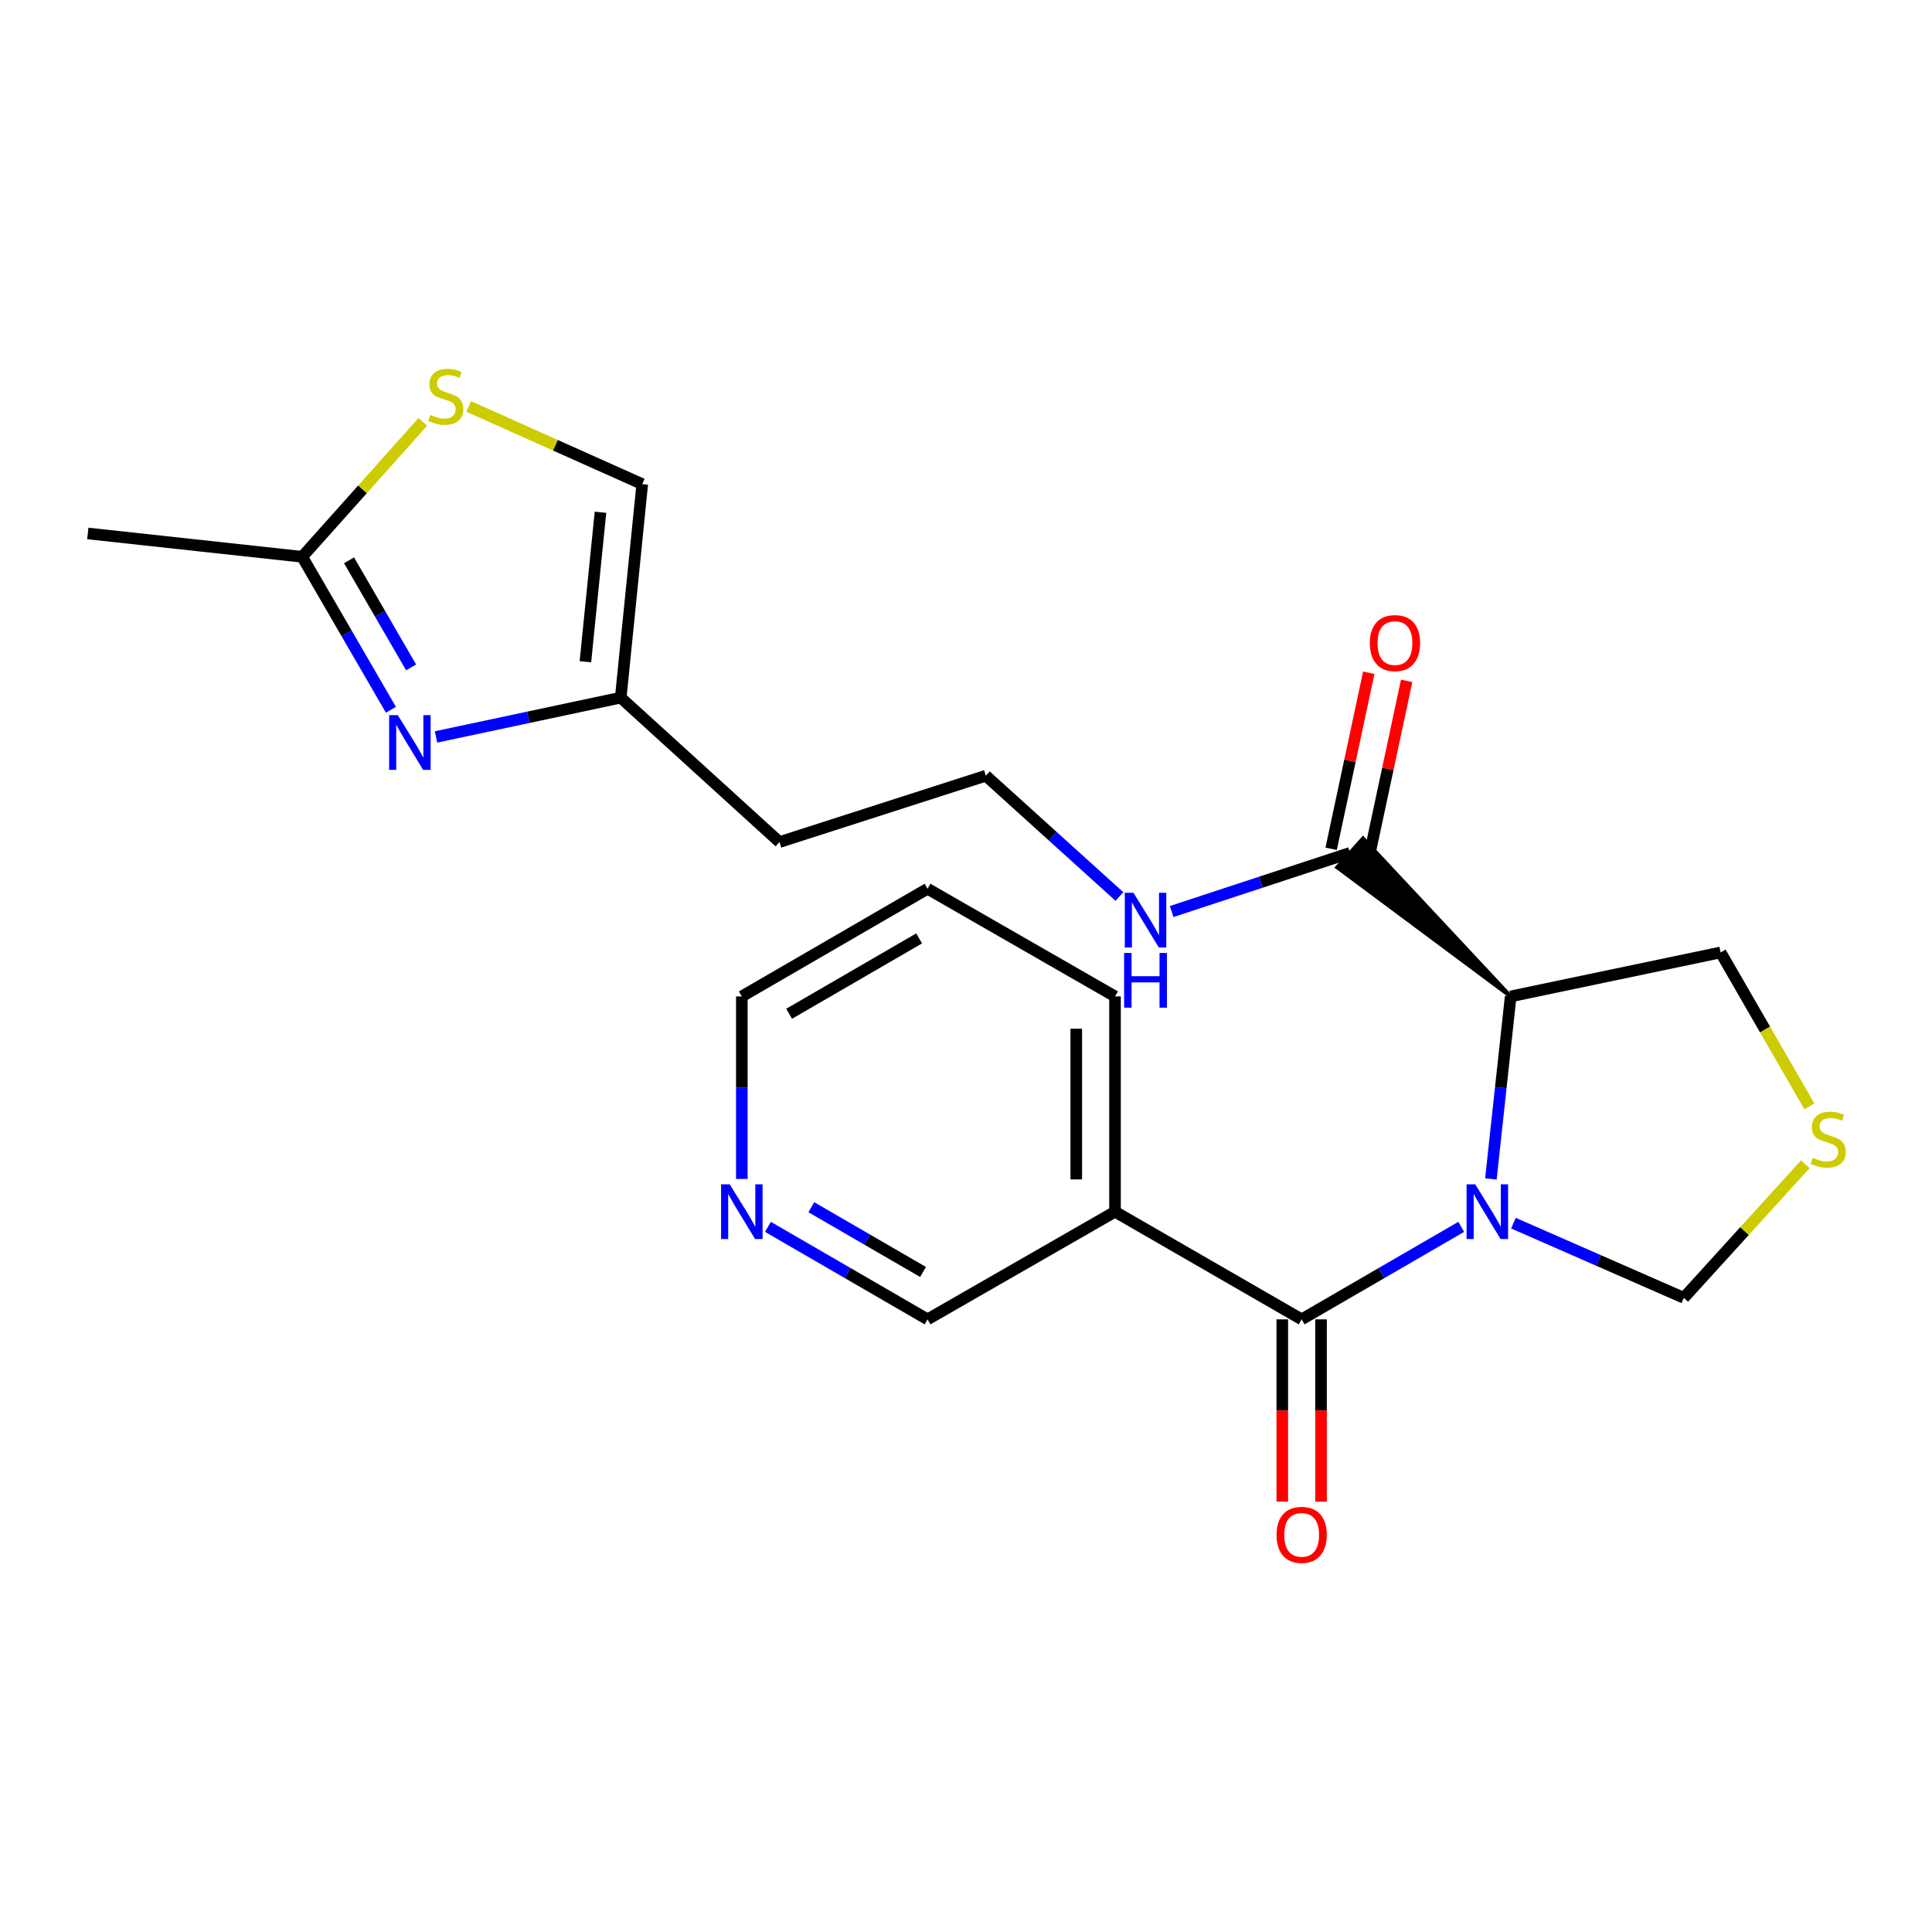 <?xml version='1.0' encoding='iso-8859-1'?>
<svg version='1.1' baseProfile='full'
              xmlns='http://www.w3.org/2000/svg'
                      xmlns:rdkit='http://www.rdkit.org/xml'
                      xmlns:xlink='http://www.w3.org/1999/xlink'
                  xml:space='preserve'
width='1000px' height='1000px' viewBox='0 0 1000 1000'>
<!-- END OF HEADER -->
<rect style='opacity:1.0;fill:#FFFFFF;stroke:none' width='1000' height='1000' x='0' y='0'> </rect>
<path class='bond-0' d='M 756.326,635.016 L 715.031,658.957' style='fill:none;fill-rule:evenodd;stroke:#0000FF;stroke-width:6px;stroke-linecap:butt;stroke-linejoin:miter;stroke-opacity:1' />
<path class='bond-0' d='M 715.031,658.957 L 673.736,682.898' style='fill:none;fill-rule:evenodd;stroke:#000000;stroke-width:6px;stroke-linecap:butt;stroke-linejoin:miter;stroke-opacity:1' />
<path class='bond-1' d='M 771.682,610.217 L 776.801,562.979' style='fill:none;fill-rule:evenodd;stroke:#0000FF;stroke-width:6px;stroke-linecap:butt;stroke-linejoin:miter;stroke-opacity:1' />
<path class='bond-1' d='M 776.801,562.979 L 781.921,515.742' style='fill:none;fill-rule:evenodd;stroke:#000000;stroke-width:6px;stroke-linecap:butt;stroke-linejoin:miter;stroke-opacity:1' />
<path class='bond-8' d='M 783.359,633.104 L 827.445,652.43' style='fill:none;fill-rule:evenodd;stroke:#0000FF;stroke-width:6px;stroke-linecap:butt;stroke-linejoin:miter;stroke-opacity:1' />
<path class='bond-8' d='M 827.445,652.43 L 871.532,671.757' style='fill:none;fill-rule:evenodd;stroke:#000000;stroke-width:6px;stroke-linecap:butt;stroke-linejoin:miter;stroke-opacity:1' />
<path class='bond-4' d='M 673.736,682.898 L 577.128,627.179' style='fill:none;fill-rule:evenodd;stroke:#000000;stroke-width:6px;stroke-linecap:butt;stroke-linejoin:miter;stroke-opacity:1' />
<path class='bond-11' d='M 663.709,682.898 L 663.709,730.075' style='fill:none;fill-rule:evenodd;stroke:#000000;stroke-width:6px;stroke-linecap:butt;stroke-linejoin:miter;stroke-opacity:1' />
<path class='bond-11' d='M 663.709,730.075 L 663.709,777.251' style='fill:none;fill-rule:evenodd;stroke:#FF0000;stroke-width:6px;stroke-linecap:butt;stroke-linejoin:miter;stroke-opacity:1' />
<path class='bond-11' d='M 683.764,682.898 L 683.764,730.075' style='fill:none;fill-rule:evenodd;stroke:#000000;stroke-width:6px;stroke-linecap:butt;stroke-linejoin:miter;stroke-opacity:1' />
<path class='bond-11' d='M 683.764,730.075 L 683.764,777.251' style='fill:none;fill-rule:evenodd;stroke:#FF0000;stroke-width:6px;stroke-linecap:butt;stroke-linejoin:miter;stroke-opacity:1' />
<path class='bond-3' d='M 781.921,515.742 L 705.488,433.963 L 692.122,448.915 Z' style='fill:#000000;fill-rule:evenodd;fill-opacity:1;stroke:#000000;stroke-width:2px;stroke-linecap:butt;stroke-linejoin:miter;stroke-opacity:1;' />
<path class='bond-15' d='M 781.921,515.742 L 890.584,492.98' style='fill:none;fill-rule:evenodd;stroke:#000000;stroke-width:6px;stroke-linecap:butt;stroke-linejoin:miter;stroke-opacity:1' />
<path class='bond-2' d='M 225.683,381.438 L 273.484,371.268' style='fill:none;fill-rule:evenodd;stroke:#0000FF;stroke-width:6px;stroke-linecap:butt;stroke-linejoin:miter;stroke-opacity:1' />
<path class='bond-2' d='M 273.484,371.268 L 321.285,361.097' style='fill:none;fill-rule:evenodd;stroke:#000000;stroke-width:6px;stroke-linecap:butt;stroke-linejoin:miter;stroke-opacity:1' />
<path class='bond-5' d='M 202.334,367.379 L 179.379,327.789' style='fill:none;fill-rule:evenodd;stroke:#0000FF;stroke-width:6px;stroke-linecap:butt;stroke-linejoin:miter;stroke-opacity:1' />
<path class='bond-5' d='M 179.379,327.789 L 156.424,288.198' style='fill:none;fill-rule:evenodd;stroke:#000000;stroke-width:6px;stroke-linecap:butt;stroke-linejoin:miter;stroke-opacity:1' />
<path class='bond-5' d='M 212.797,345.442 L 196.728,317.729' style='fill:none;fill-rule:evenodd;stroke:#0000FF;stroke-width:6px;stroke-linecap:butt;stroke-linejoin:miter;stroke-opacity:1' />
<path class='bond-5' d='M 196.728,317.729 L 180.66,290.016' style='fill:none;fill-rule:evenodd;stroke:#000000;stroke-width:6px;stroke-linecap:butt;stroke-linejoin:miter;stroke-opacity:1' />
<path class='bond-12' d='M 708.611,443.534 L 718.347,397.972' style='fill:none;fill-rule:evenodd;stroke:#000000;stroke-width:6px;stroke-linecap:butt;stroke-linejoin:miter;stroke-opacity:1' />
<path class='bond-12' d='M 718.347,397.972 L 728.082,352.409' style='fill:none;fill-rule:evenodd;stroke:#FF0000;stroke-width:6px;stroke-linecap:butt;stroke-linejoin:miter;stroke-opacity:1' />
<path class='bond-12' d='M 688.999,439.344 L 698.735,393.781' style='fill:none;fill-rule:evenodd;stroke:#000000;stroke-width:6px;stroke-linecap:butt;stroke-linejoin:miter;stroke-opacity:1' />
<path class='bond-12' d='M 698.735,393.781 L 708.47,348.218' style='fill:none;fill-rule:evenodd;stroke:#FF0000;stroke-width:6px;stroke-linecap:butt;stroke-linejoin:miter;stroke-opacity:1' />
<path class='bond-14' d='M 698.805,441.439 L 652.629,456.624' style='fill:none;fill-rule:evenodd;stroke:#000000;stroke-width:6px;stroke-linecap:butt;stroke-linejoin:miter;stroke-opacity:1' />
<path class='bond-14' d='M 652.629,456.624 L 606.453,471.808' style='fill:none;fill-rule:evenodd;stroke:#0000FF;stroke-width:6px;stroke-linecap:butt;stroke-linejoin:miter;stroke-opacity:1' />
<path class='bond-17' d='M 577.128,627.179 L 480.097,682.898' style='fill:none;fill-rule:evenodd;stroke:#000000;stroke-width:6px;stroke-linecap:butt;stroke-linejoin:miter;stroke-opacity:1' />
<path class='bond-19' d='M 577.128,627.179 L 577.128,515.742' style='fill:none;fill-rule:evenodd;stroke:#000000;stroke-width:6px;stroke-linecap:butt;stroke-linejoin:miter;stroke-opacity:1' />
<path class='bond-19' d='M 557.073,610.464 L 557.073,532.457' style='fill:none;fill-rule:evenodd;stroke:#000000;stroke-width:6px;stroke-linecap:butt;stroke-linejoin:miter;stroke-opacity:1' />
<path class='bond-20' d='M 156.424,288.198 L 45.455,276.121' style='fill:none;fill-rule:evenodd;stroke:#000000;stroke-width:6px;stroke-linecap:butt;stroke-linejoin:miter;stroke-opacity:1' />
<path class='bond-25' d='M 156.424,288.198 L 187.642,253.269' style='fill:none;fill-rule:evenodd;stroke:#000000;stroke-width:6px;stroke-linecap:butt;stroke-linejoin:miter;stroke-opacity:1' />
<path class='bond-25' d='M 187.642,253.269 L 218.859,218.339' style='fill:none;fill-rule:evenodd;stroke:#CCCC00;stroke-width:6px;stroke-linecap:butt;stroke-linejoin:miter;stroke-opacity:1' />
<path class='bond-6' d='M 242.593,210.372 L 287.51,230.478' style='fill:none;fill-rule:evenodd;stroke:#CCCC00;stroke-width:6px;stroke-linecap:butt;stroke-linejoin:miter;stroke-opacity:1' />
<path class='bond-6' d='M 287.51,230.478 L 332.427,250.585' style='fill:none;fill-rule:evenodd;stroke:#000000;stroke-width:6px;stroke-linecap:butt;stroke-linejoin:miter;stroke-opacity:1' />
<path class='bond-7' d='M 321.285,361.097 L 403.465,435.857' style='fill:none;fill-rule:evenodd;stroke:#000000;stroke-width:6px;stroke-linecap:butt;stroke-linejoin:miter;stroke-opacity:1' />
<path class='bond-10' d='M 321.285,361.097 L 332.427,250.585' style='fill:none;fill-rule:evenodd;stroke:#000000;stroke-width:6px;stroke-linecap:butt;stroke-linejoin:miter;stroke-opacity:1' />
<path class='bond-10' d='M 303.003,342.509 L 310.802,265.15' style='fill:none;fill-rule:evenodd;stroke:#000000;stroke-width:6px;stroke-linecap:butt;stroke-linejoin:miter;stroke-opacity:1' />
<path class='bond-9' d='M 871.532,671.757 L 902.983,637.179' style='fill:none;fill-rule:evenodd;stroke:#000000;stroke-width:6px;stroke-linecap:butt;stroke-linejoin:miter;stroke-opacity:1' />
<path class='bond-9' d='M 902.983,637.179 L 934.434,602.602' style='fill:none;fill-rule:evenodd;stroke:#CCCC00;stroke-width:6px;stroke-linecap:butt;stroke-linejoin:miter;stroke-opacity:1' />
<path class='bond-23' d='M 936.54,572.658 L 913.562,532.819' style='fill:none;fill-rule:evenodd;stroke:#CCCC00;stroke-width:6px;stroke-linecap:butt;stroke-linejoin:miter;stroke-opacity:1' />
<path class='bond-23' d='M 913.562,532.819 L 890.584,492.98' style='fill:none;fill-rule:evenodd;stroke:#000000;stroke-width:6px;stroke-linecap:butt;stroke-linejoin:miter;stroke-opacity:1' />
<path class='bond-13' d='M 397.485,635.015 L 438.791,658.956' style='fill:none;fill-rule:evenodd;stroke:#0000FF;stroke-width:6px;stroke-linecap:butt;stroke-linejoin:miter;stroke-opacity:1' />
<path class='bond-13' d='M 438.791,658.956 L 480.097,682.898' style='fill:none;fill-rule:evenodd;stroke:#000000;stroke-width:6px;stroke-linecap:butt;stroke-linejoin:miter;stroke-opacity:1' />
<path class='bond-13' d='M 419.934,624.846 L 448.848,641.606' style='fill:none;fill-rule:evenodd;stroke:#0000FF;stroke-width:6px;stroke-linecap:butt;stroke-linejoin:miter;stroke-opacity:1' />
<path class='bond-13' d='M 448.848,641.606 L 477.762,658.365' style='fill:none;fill-rule:evenodd;stroke:#000000;stroke-width:6px;stroke-linecap:butt;stroke-linejoin:miter;stroke-opacity:1' />
<path class='bond-24' d='M 383.968,610.233 L 383.968,562.988' style='fill:none;fill-rule:evenodd;stroke:#0000FF;stroke-width:6px;stroke-linecap:butt;stroke-linejoin:miter;stroke-opacity:1' />
<path class='bond-24' d='M 383.968,562.988 L 383.968,515.742' style='fill:none;fill-rule:evenodd;stroke:#000000;stroke-width:6px;stroke-linecap:butt;stroke-linejoin:miter;stroke-opacity:1' />
<path class='bond-18' d='M 579.401,464.025 L 544.834,432.766' style='fill:none;fill-rule:evenodd;stroke:#0000FF;stroke-width:6px;stroke-linecap:butt;stroke-linejoin:miter;stroke-opacity:1' />
<path class='bond-18' d='M 544.834,432.766 L 510.268,401.508' style='fill:none;fill-rule:evenodd;stroke:#000000;stroke-width:6px;stroke-linecap:butt;stroke-linejoin:miter;stroke-opacity:1' />
<path class='bond-16' d='M 403.465,435.857 L 510.268,401.508' style='fill:none;fill-rule:evenodd;stroke:#000000;stroke-width:6px;stroke-linecap:butt;stroke-linejoin:miter;stroke-opacity:1' />
<path class='bond-22' d='M 577.128,515.742 L 480.097,460.012' style='fill:none;fill-rule:evenodd;stroke:#000000;stroke-width:6px;stroke-linecap:butt;stroke-linejoin:miter;stroke-opacity:1' />
<path class='bond-21' d='M 383.968,515.742 L 480.097,460.012' style='fill:none;fill-rule:evenodd;stroke:#000000;stroke-width:6px;stroke-linecap:butt;stroke-linejoin:miter;stroke-opacity:1' />
<path class='bond-21' d='M 408.445,524.732 L 475.736,485.721' style='fill:none;fill-rule:evenodd;stroke:#000000;stroke-width:6px;stroke-linecap:butt;stroke-linejoin:miter;stroke-opacity:1' />
<path  class='atom-0' d='M 763.583 613.019
L 772.863 628.019
Q 773.783 629.499, 775.263 632.179
Q 776.743 634.859, 776.823 635.019
L 776.823 613.019
L 780.583 613.019
L 780.583 641.339
L 776.703 641.339
L 766.743 624.939
Q 765.583 623.019, 764.343 620.819
Q 763.143 618.619, 762.783 617.939
L 762.783 641.339
L 759.103 641.339
L 759.103 613.019
L 763.583 613.019
' fill='#0000FF'/>
<path  class='atom-3' d='M 205.894 370.156
L 215.174 385.156
Q 216.094 386.636, 217.574 389.316
Q 219.054 391.996, 219.134 392.156
L 219.134 370.156
L 222.894 370.156
L 222.894 398.476
L 219.014 398.476
L 209.054 382.076
Q 207.894 380.156, 206.654 377.956
Q 205.454 375.756, 205.094 375.076
L 205.094 398.476
L 201.414 398.476
L 201.414 370.156
L 205.894 370.156
' fill='#0000FF'/>
<path  class='atom-7' d='M 222.727 214.78
Q 223.047 214.9, 224.367 215.46
Q 225.687 216.02, 227.127 216.38
Q 228.607 216.7, 230.047 216.7
Q 232.727 216.7, 234.287 215.42
Q 235.847 214.1, 235.847 211.82
Q 235.847 210.26, 235.047 209.3
Q 234.287 208.34, 233.087 207.82
Q 231.887 207.3, 229.887 206.7
Q 227.367 205.94, 225.847 205.22
Q 224.367 204.5, 223.287 202.98
Q 222.247 201.46, 222.247 198.9
Q 222.247 195.34, 224.647 193.14
Q 227.087 190.94, 231.887 190.94
Q 235.167 190.94, 238.887 192.5
L 237.967 195.58
Q 234.567 194.18, 232.007 194.18
Q 229.247 194.18, 227.727 195.34
Q 226.207 196.46, 226.247 198.42
Q 226.247 199.94, 227.007 200.86
Q 227.807 201.78, 228.927 202.3
Q 230.087 202.82, 232.007 203.42
Q 234.567 204.22, 236.087 205.02
Q 237.607 205.82, 238.687 207.46
Q 239.807 209.06, 239.807 211.82
Q 239.807 215.74, 237.167 217.86
Q 234.567 219.94, 230.207 219.94
Q 227.687 219.94, 225.767 219.38
Q 223.887 218.86, 221.647 217.94
L 222.727 214.78
' fill='#CCCC00'/>
<path  class='atom-10' d='M 938.292 599.286
Q 938.612 599.406, 939.932 599.966
Q 941.252 600.526, 942.692 600.886
Q 944.172 601.206, 945.612 601.206
Q 948.292 601.206, 949.852 599.926
Q 951.412 598.606, 951.412 596.326
Q 951.412 594.766, 950.612 593.806
Q 949.852 592.846, 948.652 592.326
Q 947.452 591.806, 945.452 591.206
Q 942.932 590.446, 941.412 589.726
Q 939.932 589.006, 938.852 587.486
Q 937.812 585.966, 937.812 583.406
Q 937.812 579.846, 940.212 577.646
Q 942.652 575.446, 947.452 575.446
Q 950.732 575.446, 954.452 577.006
L 953.532 580.086
Q 950.132 578.686, 947.572 578.686
Q 944.812 578.686, 943.292 579.846
Q 941.772 580.966, 941.812 582.926
Q 941.812 584.446, 942.572 585.366
Q 943.372 586.286, 944.492 586.806
Q 945.652 587.326, 947.572 587.926
Q 950.132 588.726, 951.652 589.526
Q 953.172 590.326, 954.252 591.966
Q 955.372 593.566, 955.372 596.326
Q 955.372 600.246, 952.732 602.366
Q 950.132 604.446, 945.772 604.446
Q 943.252 604.446, 941.332 603.886
Q 939.452 603.366, 937.212 602.446
L 938.292 599.286
' fill='#CCCC00'/>
<path  class='atom-12' d='M 660.736 794.438
Q 660.736 787.638, 664.096 783.838
Q 667.456 780.038, 673.736 780.038
Q 680.016 780.038, 683.376 783.838
Q 686.736 787.638, 686.736 794.438
Q 686.736 801.318, 683.336 805.238
Q 679.936 809.118, 673.736 809.118
Q 667.496 809.118, 664.096 805.238
Q 660.736 801.358, 660.736 794.438
M 673.736 805.918
Q 678.056 805.918, 680.376 803.038
Q 682.736 800.118, 682.736 794.438
Q 682.736 788.878, 680.376 786.078
Q 678.056 783.238, 673.736 783.238
Q 669.416 783.238, 667.056 786.038
Q 664.736 788.838, 664.736 794.438
Q 664.736 800.158, 667.056 803.038
Q 669.416 805.918, 673.736 805.918
' fill='#FF0000'/>
<path  class='atom-13' d='M 709.024 332.856
Q 709.024 326.056, 712.384 322.256
Q 715.744 318.456, 722.024 318.456
Q 728.304 318.456, 731.664 322.256
Q 735.024 326.056, 735.024 332.856
Q 735.024 339.736, 731.624 343.656
Q 728.224 347.536, 722.024 347.536
Q 715.784 347.536, 712.384 343.656
Q 709.024 339.776, 709.024 332.856
M 722.024 344.336
Q 726.344 344.336, 728.664 341.456
Q 731.024 338.536, 731.024 332.856
Q 731.024 327.296, 728.664 324.496
Q 726.344 321.656, 722.024 321.656
Q 717.704 321.656, 715.344 324.456
Q 713.024 327.256, 713.024 332.856
Q 713.024 338.576, 715.344 341.456
Q 717.704 344.336, 722.024 344.336
' fill='#FF0000'/>
<path  class='atom-14' d='M 377.708 613.019
L 386.988 628.019
Q 387.908 629.499, 389.388 632.179
Q 390.868 634.859, 390.948 635.019
L 390.948 613.019
L 394.708 613.019
L 394.708 641.339
L 390.828 641.339
L 380.868 624.939
Q 379.708 623.019, 378.468 620.819
Q 377.268 618.619, 376.908 617.939
L 376.908 641.339
L 373.228 641.339
L 373.228 613.019
L 377.708 613.019
' fill='#0000FF'/>
<path  class='atom-15' d='M 586.667 462.096
L 595.947 477.096
Q 596.867 478.576, 598.347 481.256
Q 599.827 483.936, 599.907 484.096
L 599.907 462.096
L 603.667 462.096
L 603.667 490.416
L 599.787 490.416
L 589.827 474.016
Q 588.667 472.096, 587.427 469.896
Q 586.227 467.696, 585.867 467.016
L 585.867 490.416
L 582.187 490.416
L 582.187 462.096
L 586.667 462.096
' fill='#0000FF'/>
<path  class='atom-15' d='M 581.847 493.248
L 585.687 493.248
L 585.687 505.288
L 600.167 505.288
L 600.167 493.248
L 604.007 493.248
L 604.007 521.568
L 600.167 521.568
L 600.167 508.488
L 585.687 508.488
L 585.687 521.568
L 581.847 521.568
L 581.847 493.248
' fill='#0000FF'/>
</svg>
